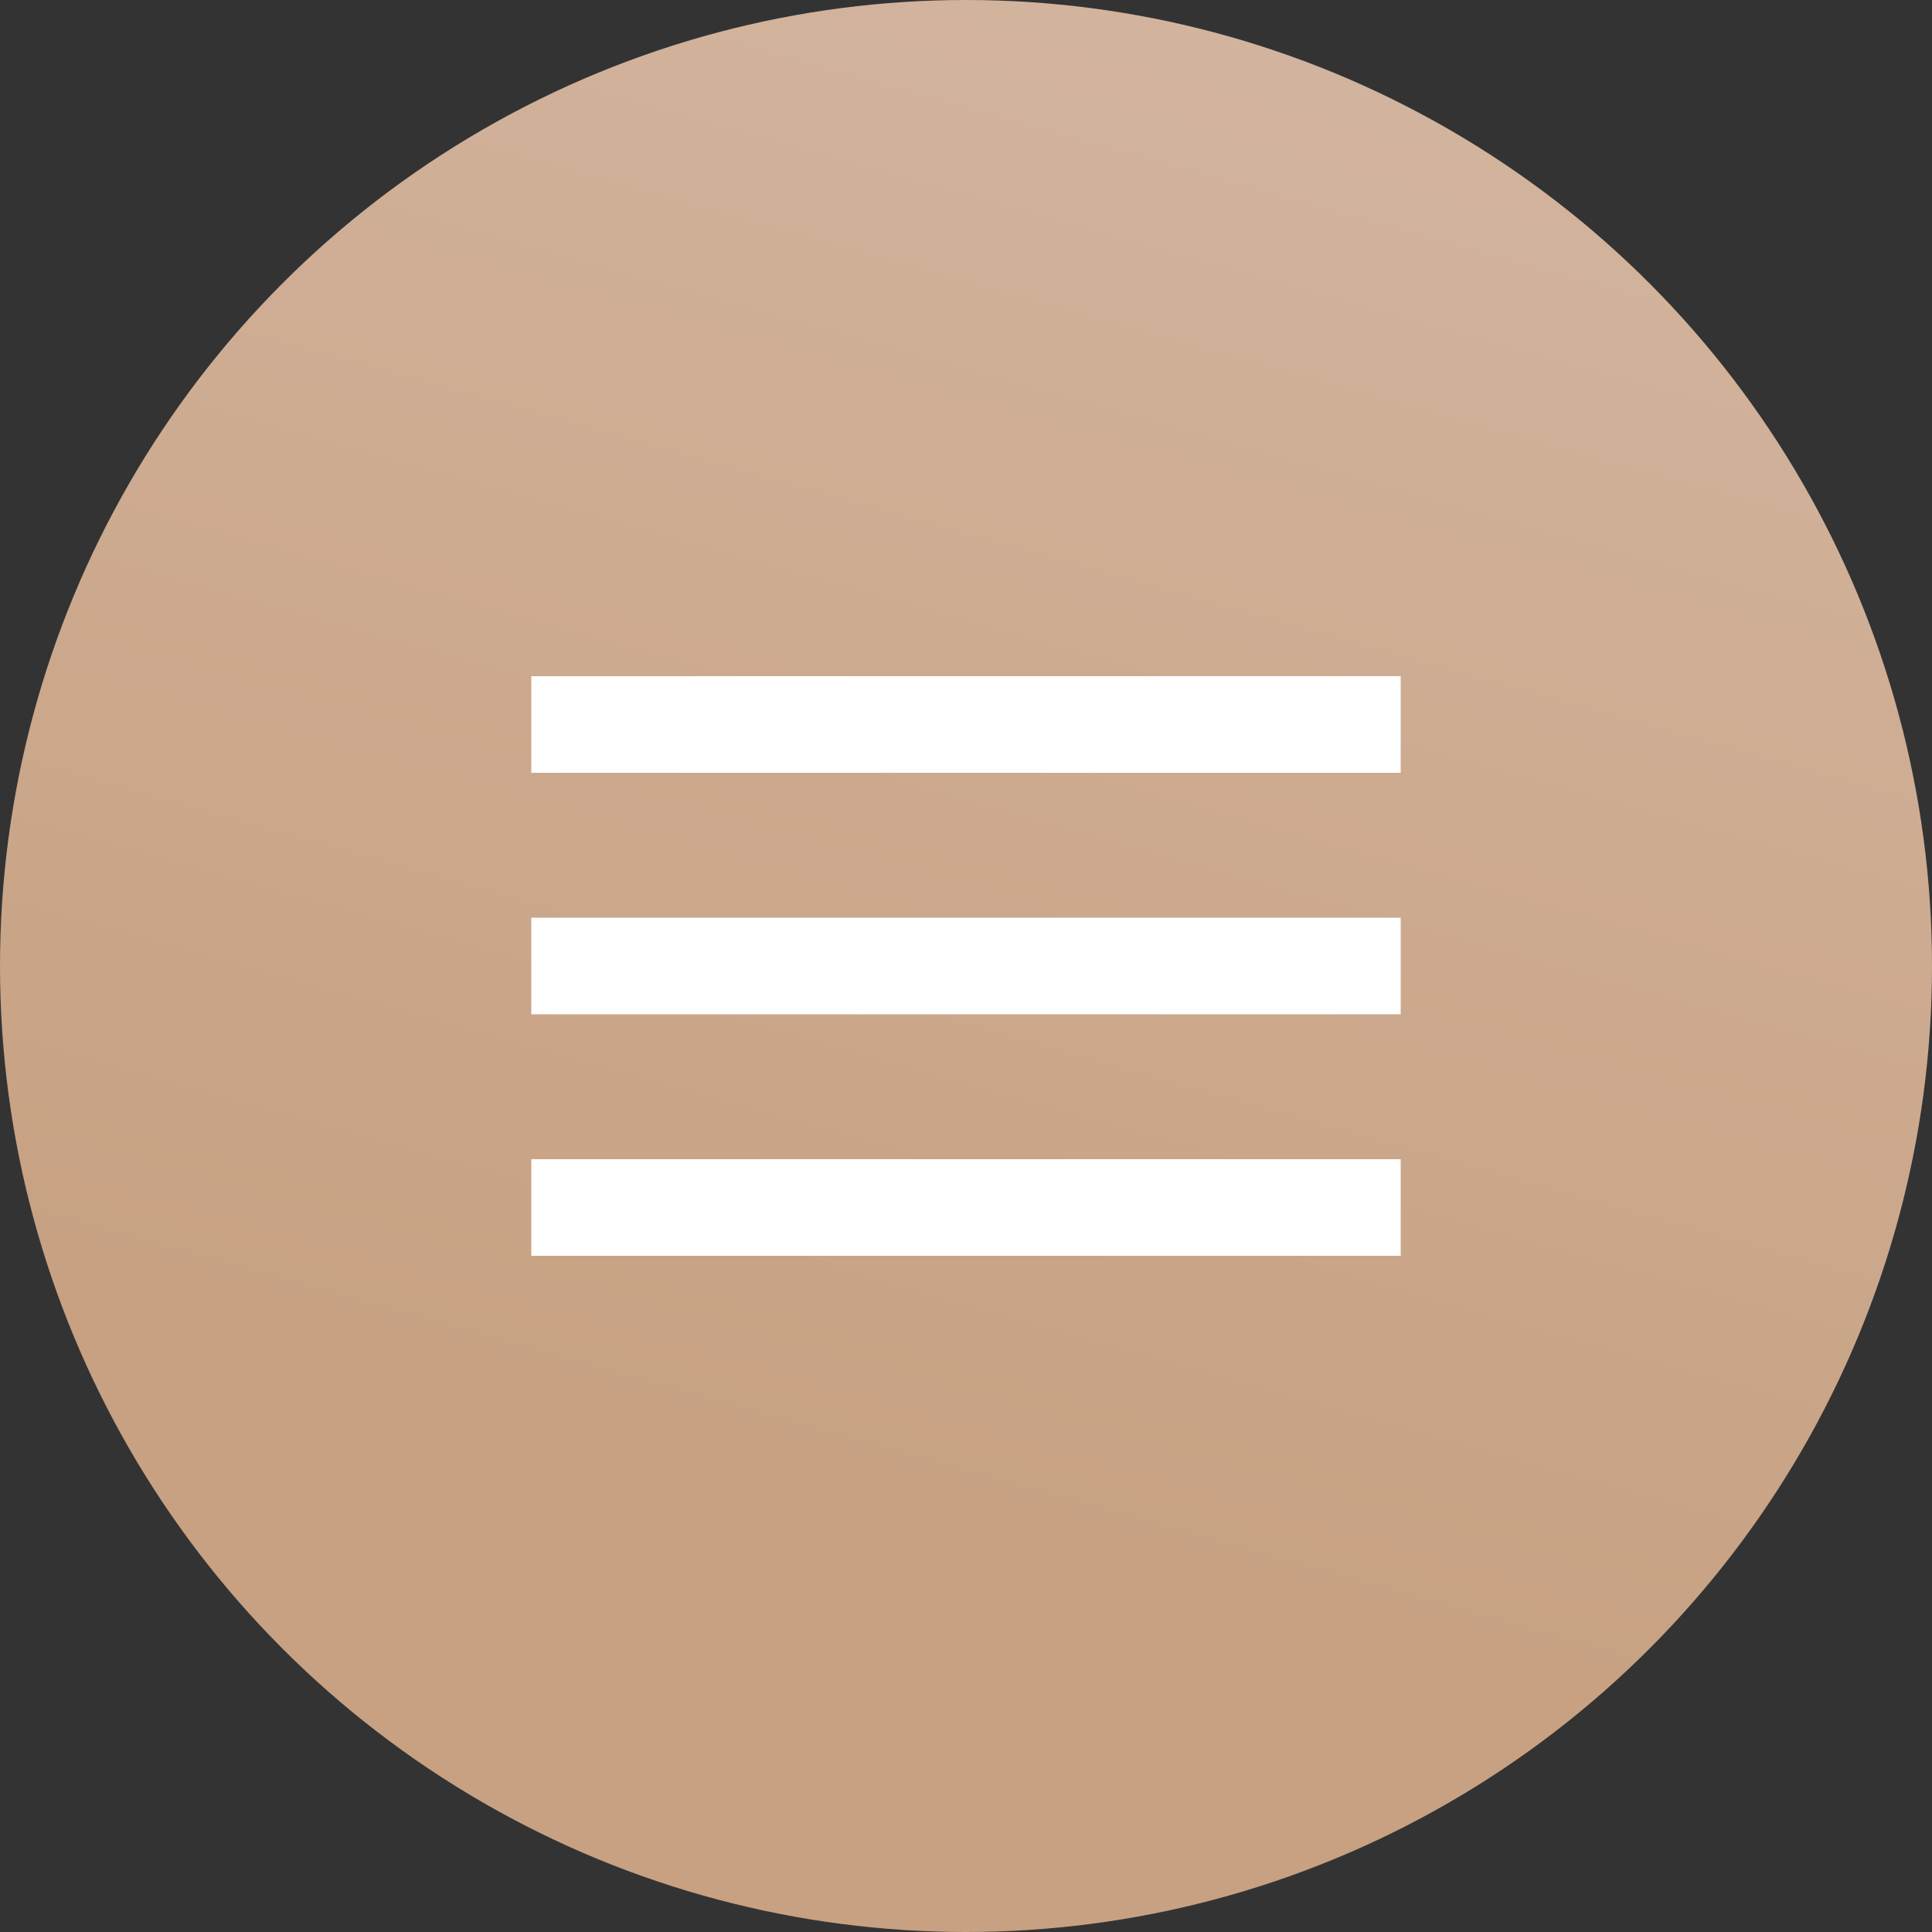 <?xml version="1.0" encoding="UTF-8"?> <svg xmlns="http://www.w3.org/2000/svg" width="40" height="40" viewBox="0 0 40 40" fill="none"><rect x="0" y="0" width="40" height="40" fill="#333333" stroke="none"/><circle cx="20" cy="20" r="20" fill="url(#paint0_linear_114_7)"></circle><path d="M11 14H29V16H11V14ZM11 19H29V21H11V19ZM11 24H29V26H11V24Z" fill="white"></path><defs><linearGradient id="paint0_linear_114_7" x1="30" y1="-20.5" x2="14" y2="36.5" gradientUnits="userSpaceOnUse"><stop stop-color="#DAC0B0"></stop><stop offset="0.889" stop-color="#C7A182"></stop></linearGradient></defs></svg> 